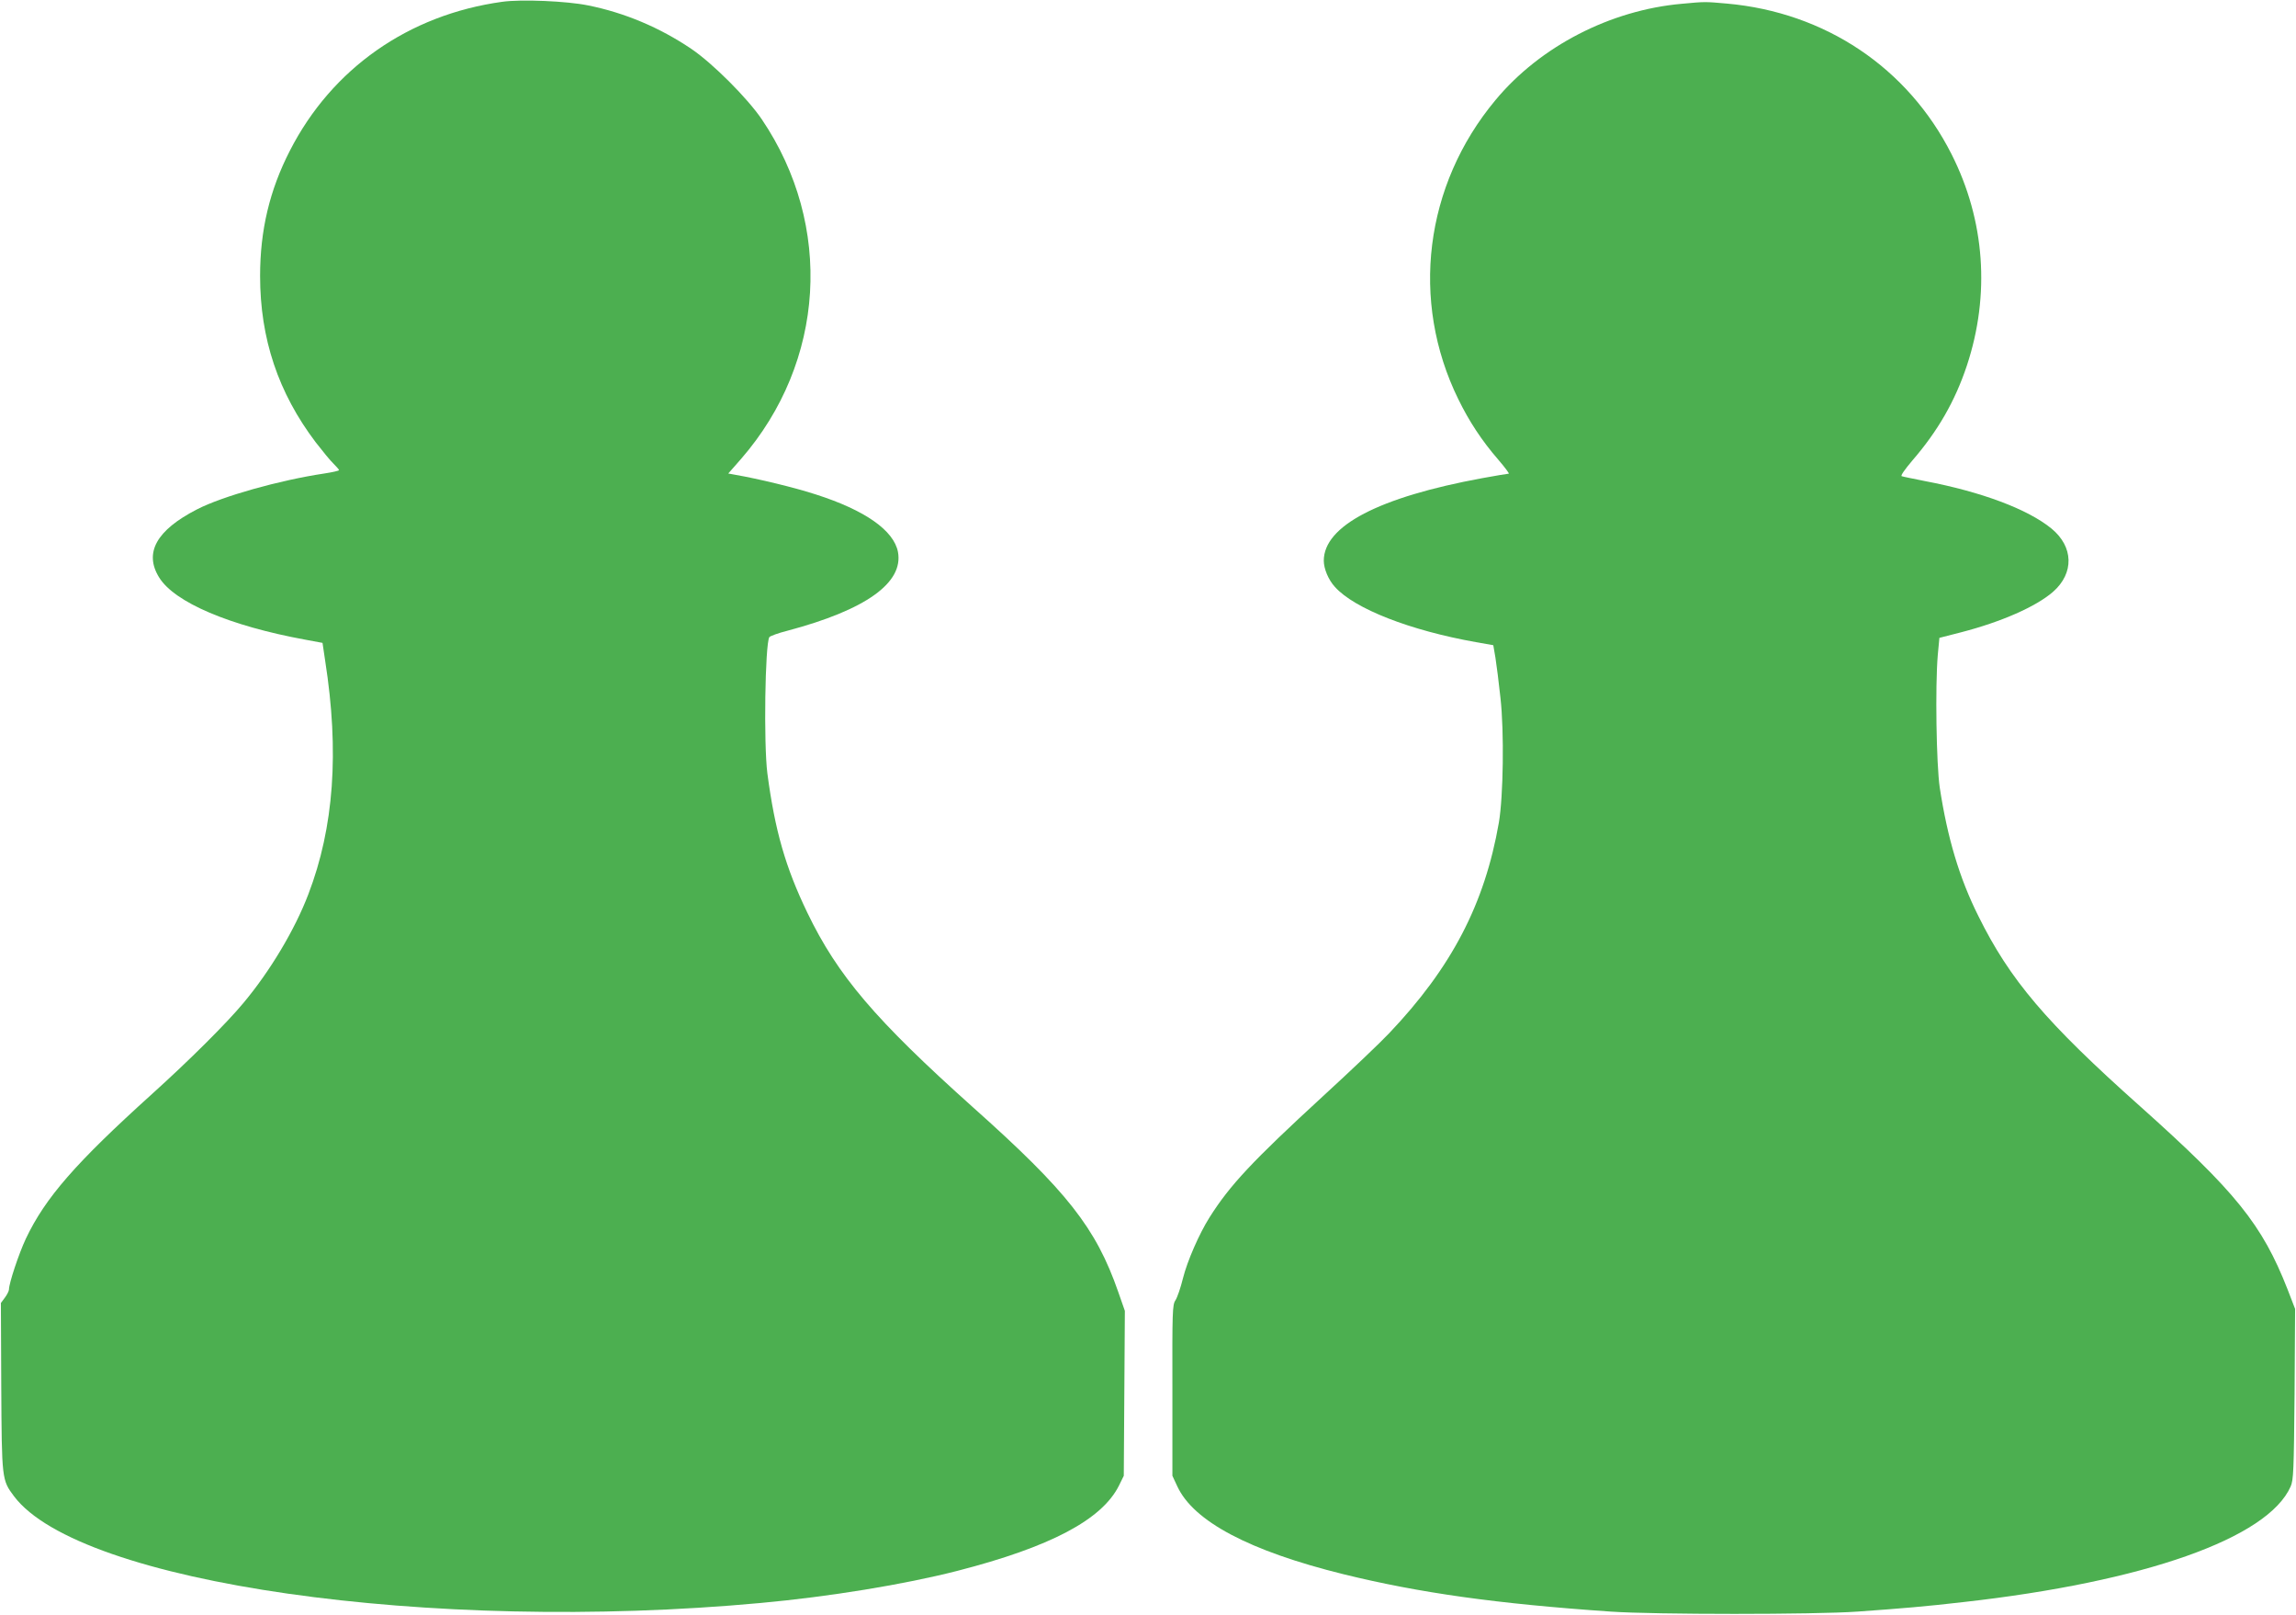 <?xml version="1.0" standalone="no"?>
<!DOCTYPE svg PUBLIC "-//W3C//DTD SVG 20010904//EN"
 "http://www.w3.org/TR/2001/REC-SVG-20010904/DTD/svg10.dtd">
<svg version="1.0" xmlns="http://www.w3.org/2000/svg"
 width="1280pt" height="900pt" viewBox="0 0 1280 900"
 preserveAspectRatio="xMidYMid meet">
<g transform="translate(0,900) scale(0.1,-0.1)"
fill="#4caf50" stroke="none">
<path d="M2800 8990 c-522 -72 -950 -372 -1184 -830 -113 -220 -166 -443 -166
-698 0 -349 101 -651 310 -927 38 -49 82 -103 99 -119 17 -17 31 -33 31 -36 0
-4 -37 -12 -82 -19 -248 -37 -569 -127 -710 -200 -226 -116 -296 -242 -211
-379 85 -139 394 -270 814 -347 l97 -18 15 -101 c79 -505 49 -927 -94 -1300
-75 -197 -213 -428 -362 -606 -93 -112 -302 -320 -507 -505 -429 -387 -598
-581 -706 -809 -39 -83 -94 -248 -94 -283 0 -7 -10 -28 -22 -44 l-23 -31 2
-465 c3 -519 3 -521 71 -612 365 -485 2321 -765 4162 -595 383 35 800 103
1097 179 518 133 806 285 901 475 l27 55 3 460 3 459 -37 106 c-124 356 -284
560 -809 1028 -544 487 -755 734 -924 1085 -122 253 -181 458 -223 777 -21
165 -13 719 11 759 4 6 50 23 102 36 436 116 647 267 615 439 -23 119 -182
232 -457 320 -116 38 -323 88 -451 110 l-38 7 72 82 c469 540 516 1299 115
1892 -80 118 -274 312 -392 392 -176 119 -372 202 -577 243 -117 24 -372 35
-478 20z"/>
<path d="M9377 8979 c-399 -35 -791 -237 -1040 -537 -396 -475 -476 -1119
-207 -1667 60 -123 131 -231 222 -336 37 -43 64 -79 59 -79 -5 0 -72 -11 -148
-25 -576 -106 -883 -266 -883 -460 0 -45 26 -107 62 -146 109 -122 420 -243
787 -308 l96 -17 12 -70 c6 -38 19 -139 28 -224 21 -187 16 -549 -9 -695 -79
-453 -263 -807 -612 -1174 -49 -52 -215 -210 -369 -351 -394 -362 -519 -496
-632 -675 -57 -90 -124 -243 -148 -339 -13 -53 -32 -108 -42 -123 -17 -25 -18
-62 -17 -503 l0 -475 27 -58 c90 -196 402 -361 928 -491 424 -104 850 -164
1489 -208 244 -17 1135 -17 1375 0 253 18 383 29 590 53 1010 113 1698 356
1825 644 16 36 18 87 22 515 l3 475 -42 109 c-142 362 -288 543 -823 1021
-524 467 -725 704 -901 1060 -106 212 -172 435 -215 715 -19 128 -26 566 -11
740 l9 95 121 31 c224 58 418 143 513 226 118 104 114 251 -9 352 -132 108
-390 205 -707 265 -63 13 -121 24 -128 27 -8 2 15 35 58 86 143 165 239 332
305 530 131 395 101 810 -85 1178 -244 483 -705 791 -1252 840 -123 11 -123
11 -251 -1z"/>
</g>
</svg>

